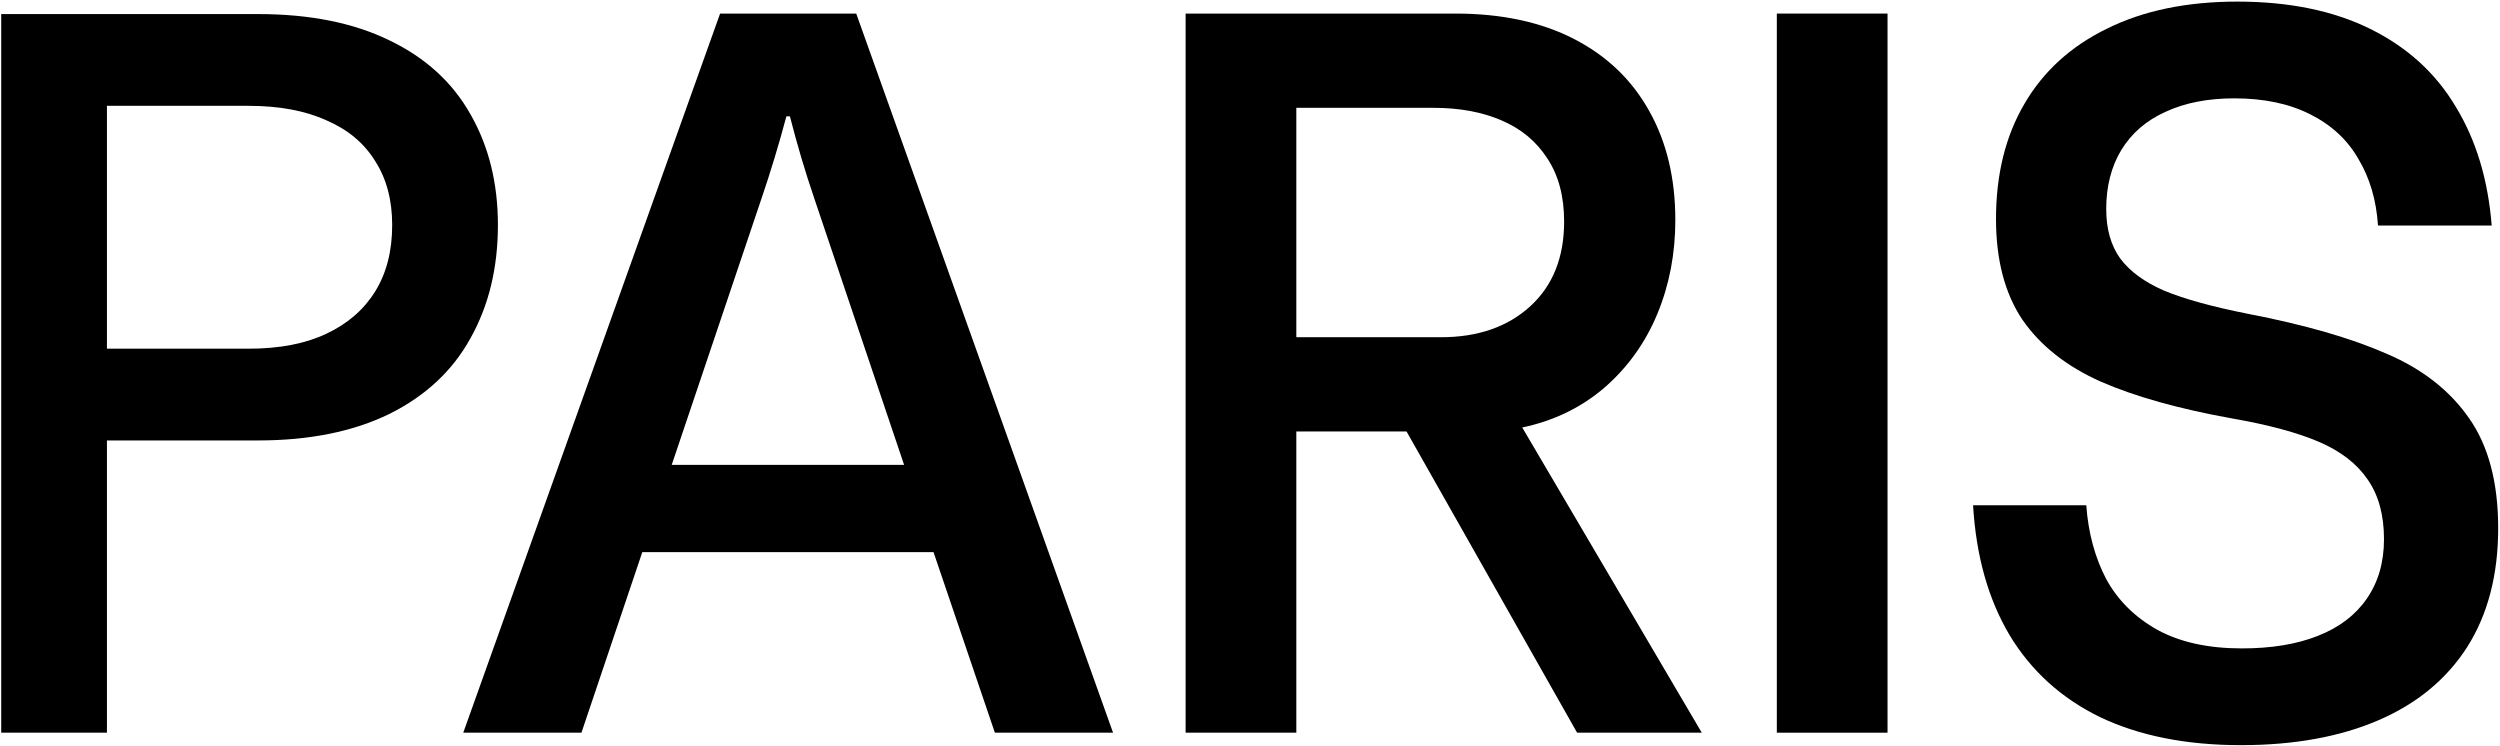 <svg width="1126" height="336" viewBox="0 0 1126 336" fill="none" xmlns="http://www.w3.org/2000/svg">
<path d="M0.547 330V6.338H116.221C139.58 6.338 159.346 10.306 175.518 18.242C191.689 26.029 203.818 37.109 211.904 51.484C220.14 65.859 224.258 82.481 224.258 101.348C224.258 120.664 220.14 137.66 211.904 152.334C203.818 167.008 191.615 178.389 175.293 186.475C158.971 194.411 139.281 198.379 116.221 198.379H48.164V330H0.547ZM111.953 157.051C125.879 157.051 137.559 154.805 146.992 150.312C156.576 145.82 163.913 139.456 169.004 131.221C174.095 122.985 176.641 113.027 176.641 101.348C176.641 90.117 174.095 80.534 169.004 72.598C164.062 64.512 156.725 58.372 146.992 54.18C137.409 49.837 125.729 47.666 111.953 47.666H48.164V157.051H111.953Z" fill="black"></path>
<path d="M208.652 330L324.326 6.113H385.644L501.318 330H448.086L420.459 248.691H289.287L261.884 330H208.652ZM302.539 209.385H407.207L366.777 89.443C362.734 77.614 359.065 65.26 355.771 52.383H354.199C350.755 65.26 347.011 77.614 342.968 89.443L302.539 209.385Z" fill="black"></path>
<path d="M534.003 330V6.113H655.517C676.331 6.113 694.15 9.932 708.974 17.568C723.798 25.205 735.103 36.061 742.89 50.137C750.676 64.062 754.57 80.384 754.57 99.102C754.57 114.225 751.874 128.301 746.484 141.328C741.093 154.355 733.157 165.436 722.675 174.57C712.193 183.555 699.84 189.544 685.614 192.539L766.474 330H710.321L633.505 194.336H583.866V330H534.003ZM649.003 151.885C665.624 151.885 679.026 147.243 689.208 137.959C699.39 128.675 704.482 115.947 704.482 99.775C704.482 88.395 701.936 78.887 696.845 71.25C691.904 63.613 685.015 57.923 676.181 54.18C667.496 50.436 657.314 48.565 645.634 48.565H583.866V151.885H649.003Z" fill="black"></path>
<path d="M800.282 330V6.113H850.145V330H800.282Z" fill="black"></path>
<path d="M1009.29 335.615C984.728 335.615 963.615 331.423 945.946 323.037C928.426 314.502 914.8 302.148 905.067 285.977C895.483 269.805 890.018 250.339 888.67 227.578H939.657C940.555 240.007 943.55 251.087 948.641 260.82C953.882 270.404 961.593 278.04 971.776 283.73C981.958 289.271 994.611 292.041 1009.73 292.041C1023.06 292.041 1034.44 290.169 1043.88 286.426C1053.46 282.682 1060.8 277.142 1065.89 269.805C1071.13 262.318 1073.75 253.333 1073.75 242.852C1073.75 231.921 1071.28 222.936 1066.34 215.898C1061.54 208.861 1054.28 203.245 1044.55 199.053C1034.82 194.86 1021.79 191.341 1005.47 188.496C981.359 184.154 961.593 178.613 946.17 171.875C930.747 164.987 918.993 155.703 910.907 144.023C902.97 132.194 899.002 117.07 899.002 98.652C899.002 78.587 903.27 61.292 911.805 46.768C920.34 32.093 932.769 20.788 949.09 12.852C965.412 4.766 984.953 0.723 1007.71 0.723C1031.07 0.723 1051.06 4.84 1067.68 13.076C1084.31 21.312 1097.11 32.992 1106.09 48.115C1115.23 63.089 1120.62 80.908 1122.26 101.572H1071.05C1070.3 90.192 1067.38 80.234 1062.29 71.699C1057.35 63.014 1050.09 56.276 1040.51 51.484C1031.07 46.693 1019.69 44.297 1006.37 44.297C994.386 44.297 984.054 46.318 975.37 50.361C966.685 54.255 960.021 60.02 955.379 67.656C950.887 75.143 948.641 83.978 948.641 94.16C948.641 103.145 950.737 110.557 954.93 116.396C959.273 122.236 965.936 127.103 974.92 130.996C984.054 134.74 996.558 138.184 1012.43 141.328C1038.04 146.27 1058.85 152.259 1074.87 159.297C1091.04 166.185 1103.47 175.918 1112.16 188.496C1120.84 200.924 1125.18 217.396 1125.18 237.91C1125.18 258.874 1120.54 276.693 1111.26 291.367C1101.97 305.892 1088.65 316.898 1071.28 324.385C1053.91 331.872 1033.24 335.615 1009.29 335.615Z" fill="black"></path>
</svg>
